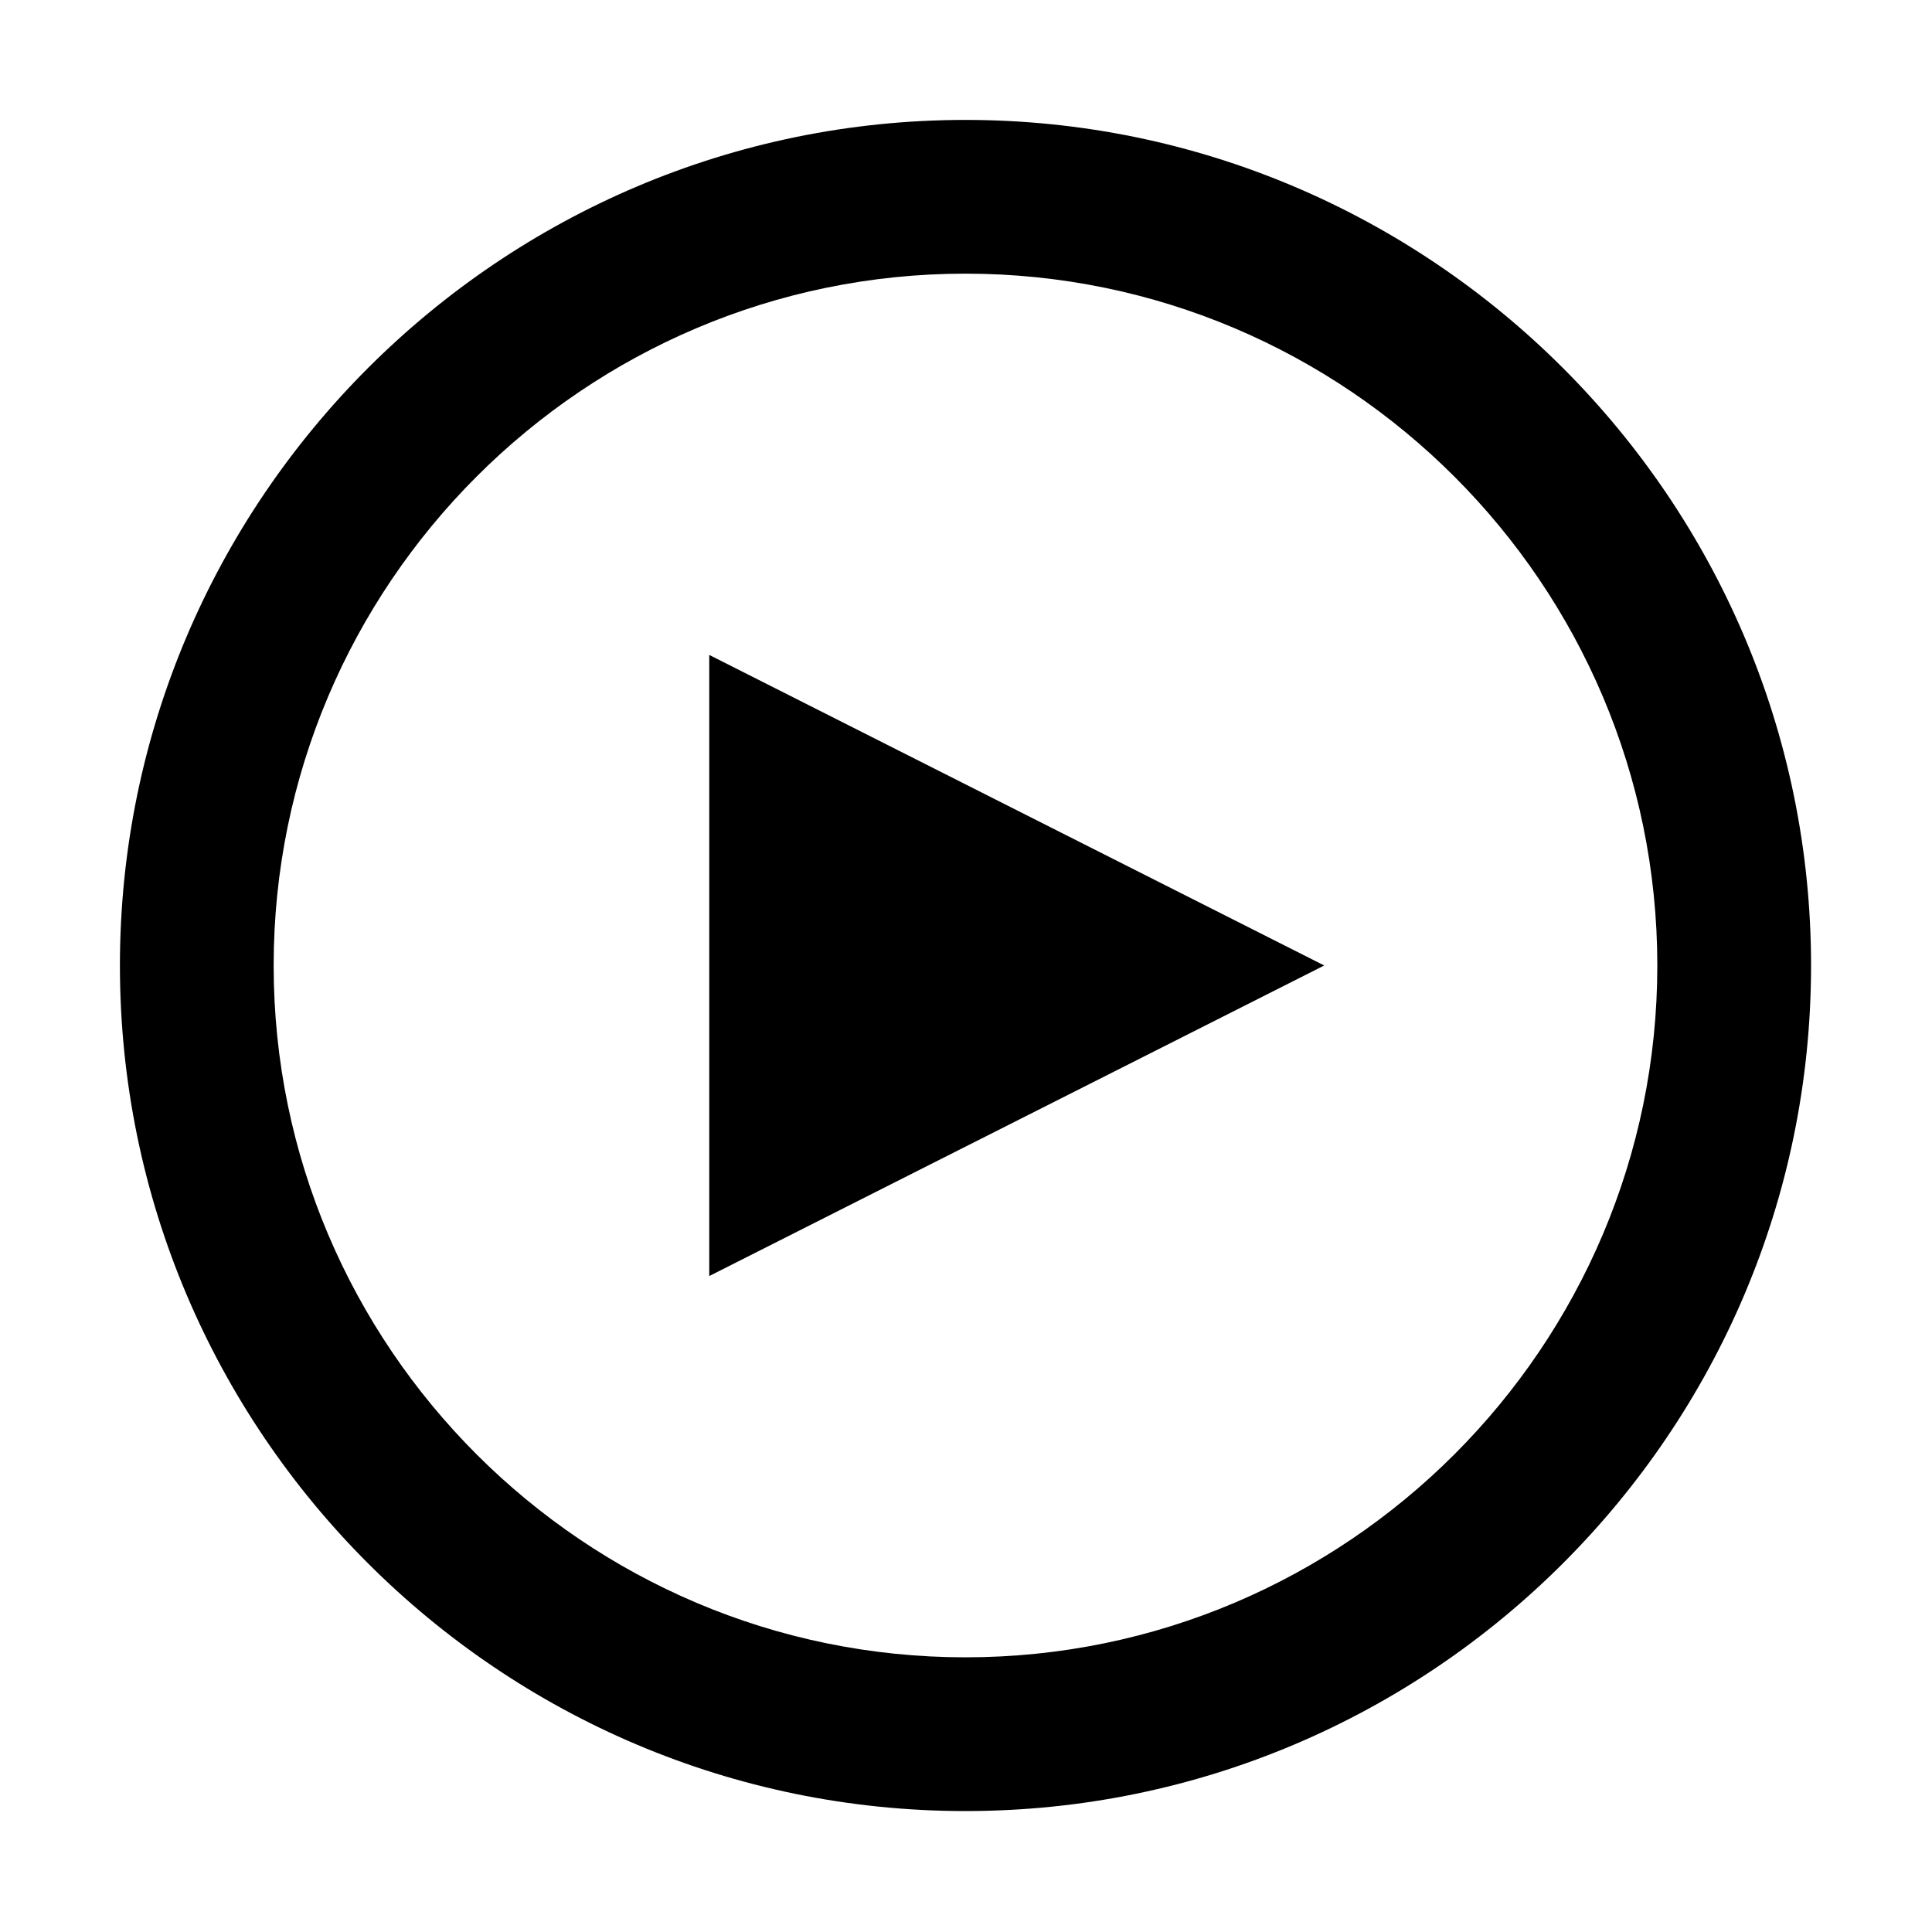 <?xml version="1.0" encoding="UTF-8"?>
<svg id="_レイヤー_1" data-name="レイヤー 1" xmlns="http://www.w3.org/2000/svg" viewBox="0 0 18.85 18.85">
  <path class="cls-1" d="m9.42,17.67c-4.55,0-8.25-3.7-8.25-8.25S4.88,1.17,9.42,1.17s8.25,3.7,8.25,8.25-3.7,8.25-8.25,8.25Zm0-15c-3.72,0-6.75,3.03-6.75,6.75s3.03,6.75,6.75,6.75,6.75-3.03,6.75-6.75-3.03-6.75-6.75-6.75Z"/>
  <path class="cls-1" d="m12.92,9.42l-6,3.03v-6.06l6,3.03Z"/>
</svg>
